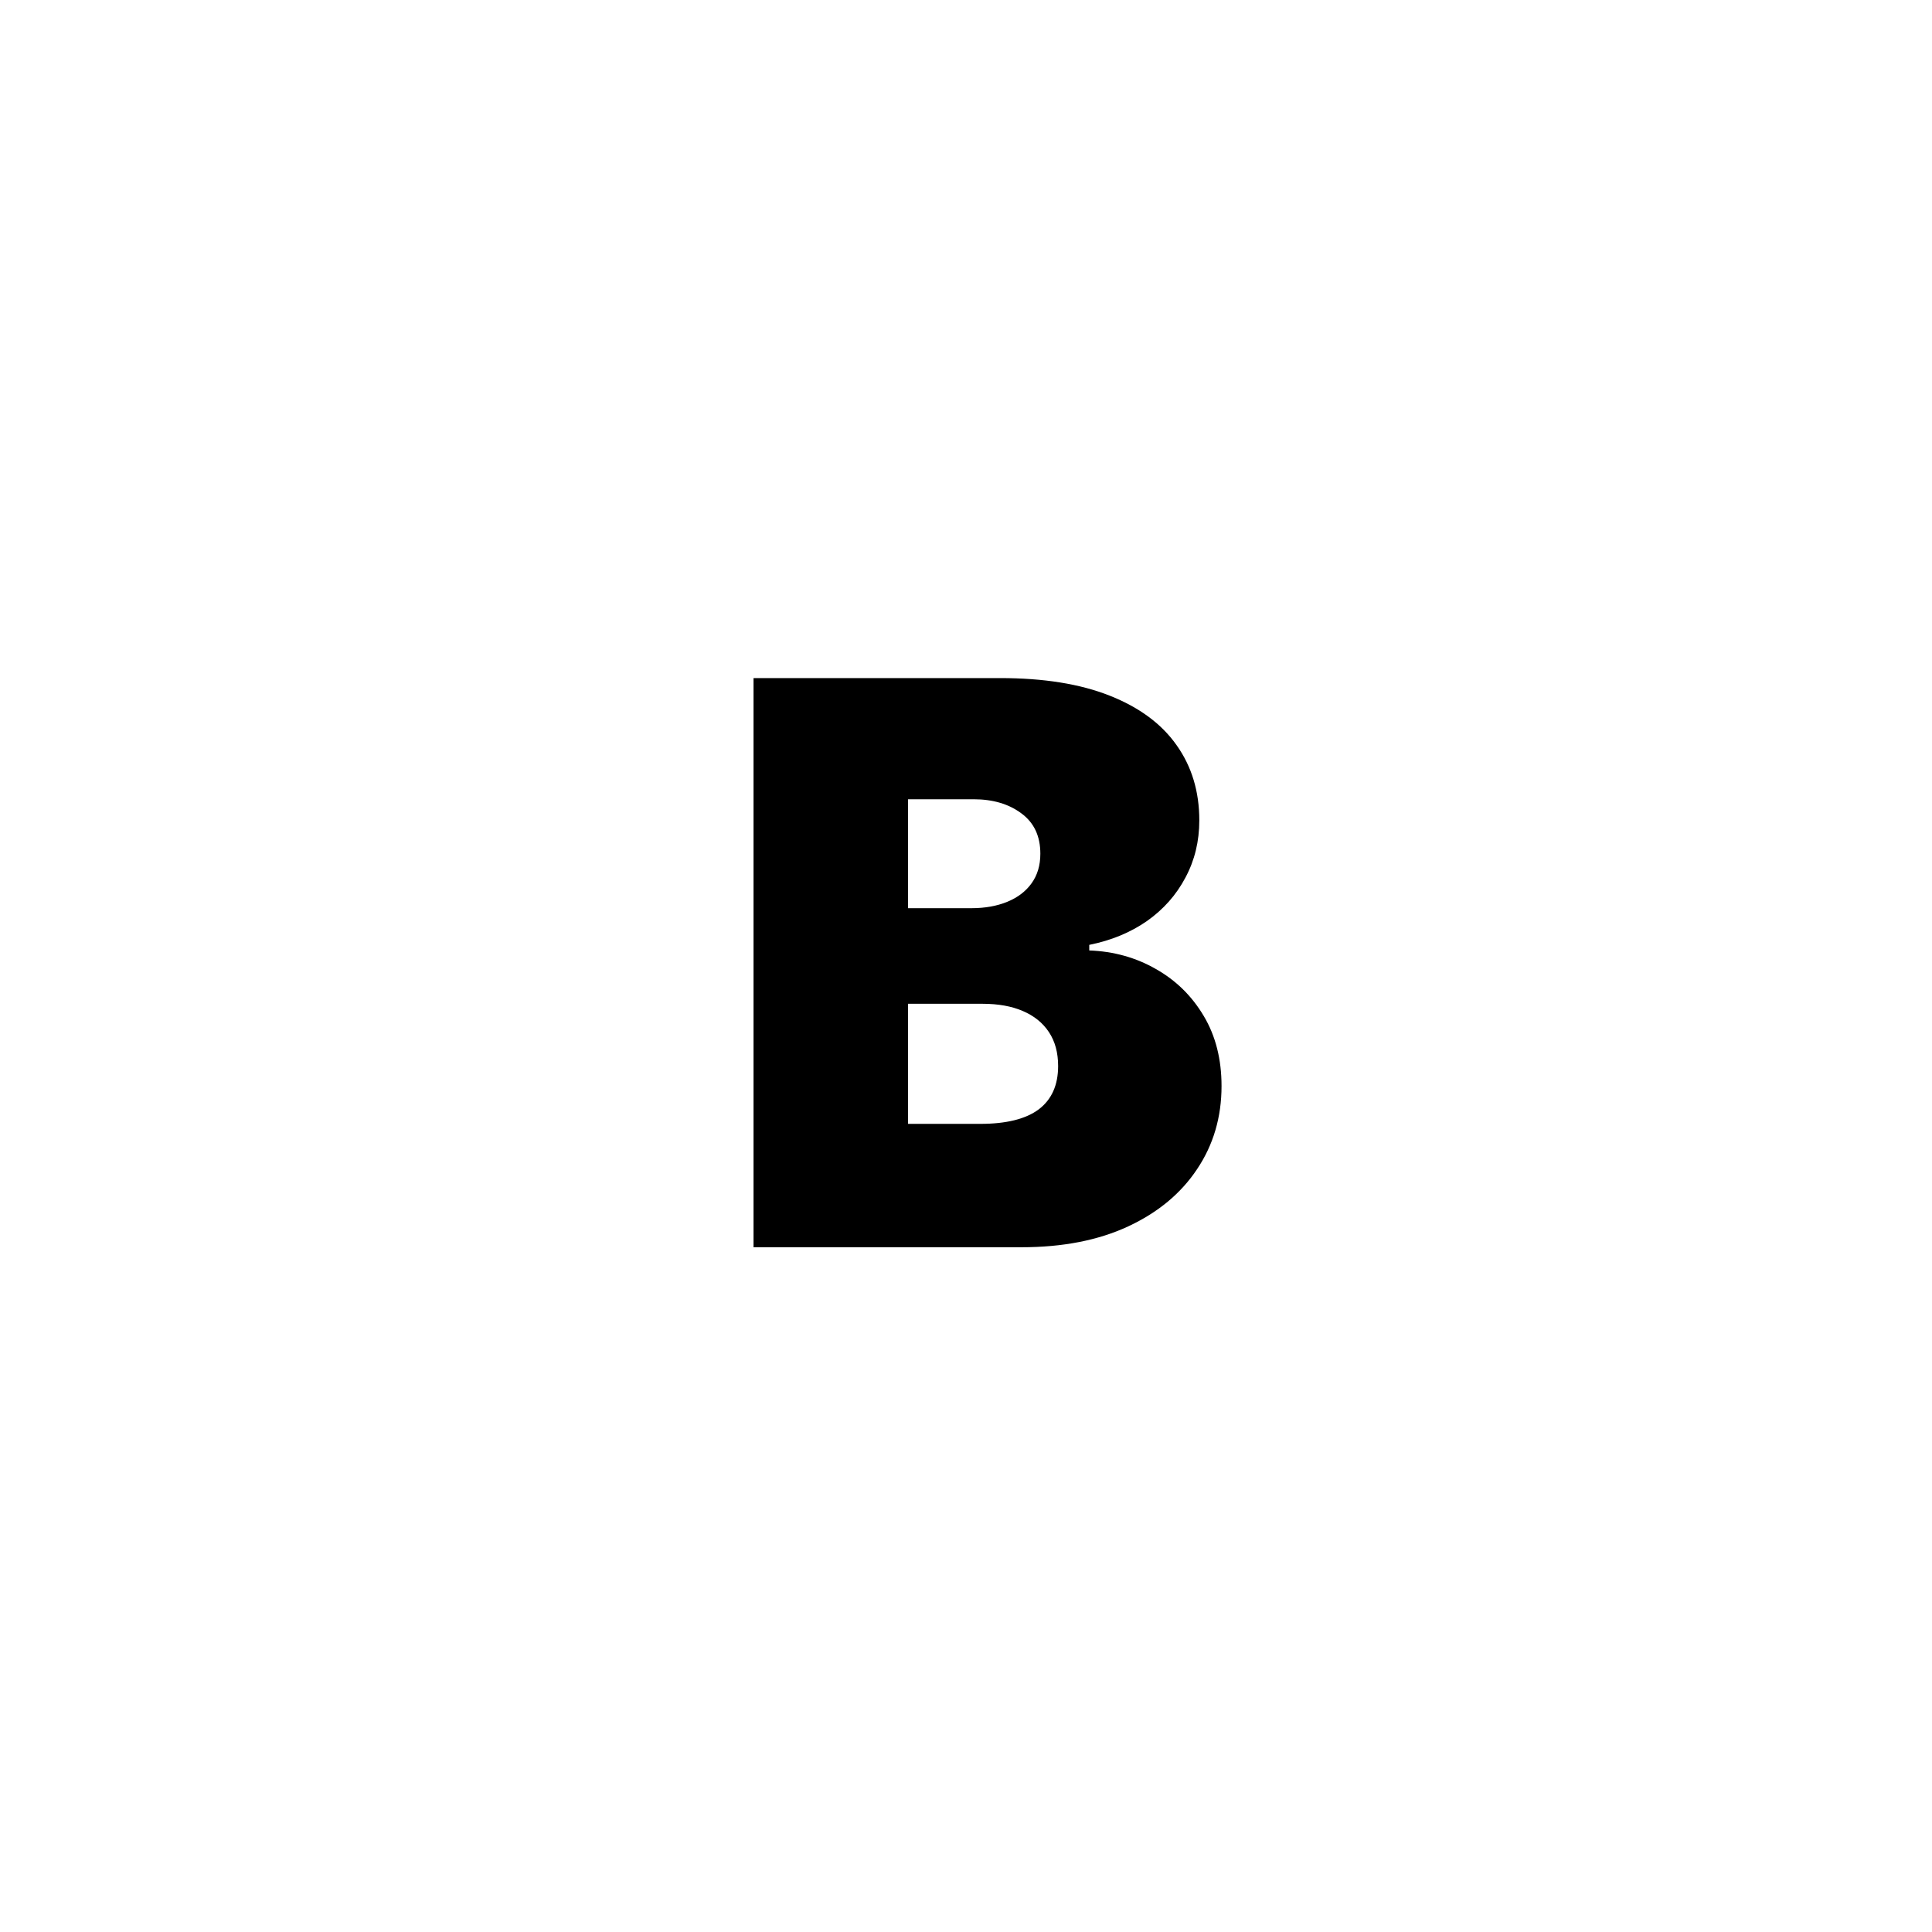 <?xml version="1.0" encoding="UTF-8"?> <svg xmlns="http://www.w3.org/2000/svg" width="79" height="79" viewBox="0 0 79 79" fill="none"> <rect width="79" height="79" fill="white"></rect> <path d="M30.812 51V27.727H40.903C42.676 27.727 44.165 27.966 45.369 28.443C46.581 28.921 47.494 29.595 48.108 30.466C48.729 31.337 49.04 32.364 49.04 33.545C49.04 34.401 48.85 35.182 48.472 35.886C48.1 36.591 47.578 37.182 46.903 37.659C46.229 38.129 45.441 38.455 44.54 38.636V38.864C45.54 38.901 46.449 39.155 47.267 39.625C48.085 40.087 48.737 40.727 49.222 41.545C49.706 42.356 49.949 43.311 49.949 44.409C49.949 45.682 49.615 46.814 48.949 47.807C48.29 48.799 47.35 49.58 46.131 50.148C44.911 50.716 43.456 51 41.767 51H30.812ZM37.131 45.955H40.085C41.146 45.955 41.941 45.758 42.472 45.364C43.002 44.962 43.267 44.371 43.267 43.591C43.267 43.045 43.142 42.583 42.892 42.205C42.642 41.826 42.286 41.538 41.824 41.341C41.369 41.144 40.82 41.045 40.176 41.045H37.131V45.955ZM37.131 37.136H39.722C40.275 37.136 40.763 37.049 41.188 36.875C41.612 36.701 41.941 36.451 42.176 36.125C42.419 35.792 42.54 35.386 42.54 34.909C42.54 34.189 42.282 33.64 41.767 33.261C41.252 32.875 40.6 32.682 39.812 32.682H37.131V37.136Z" fill="black"></path> </svg> 